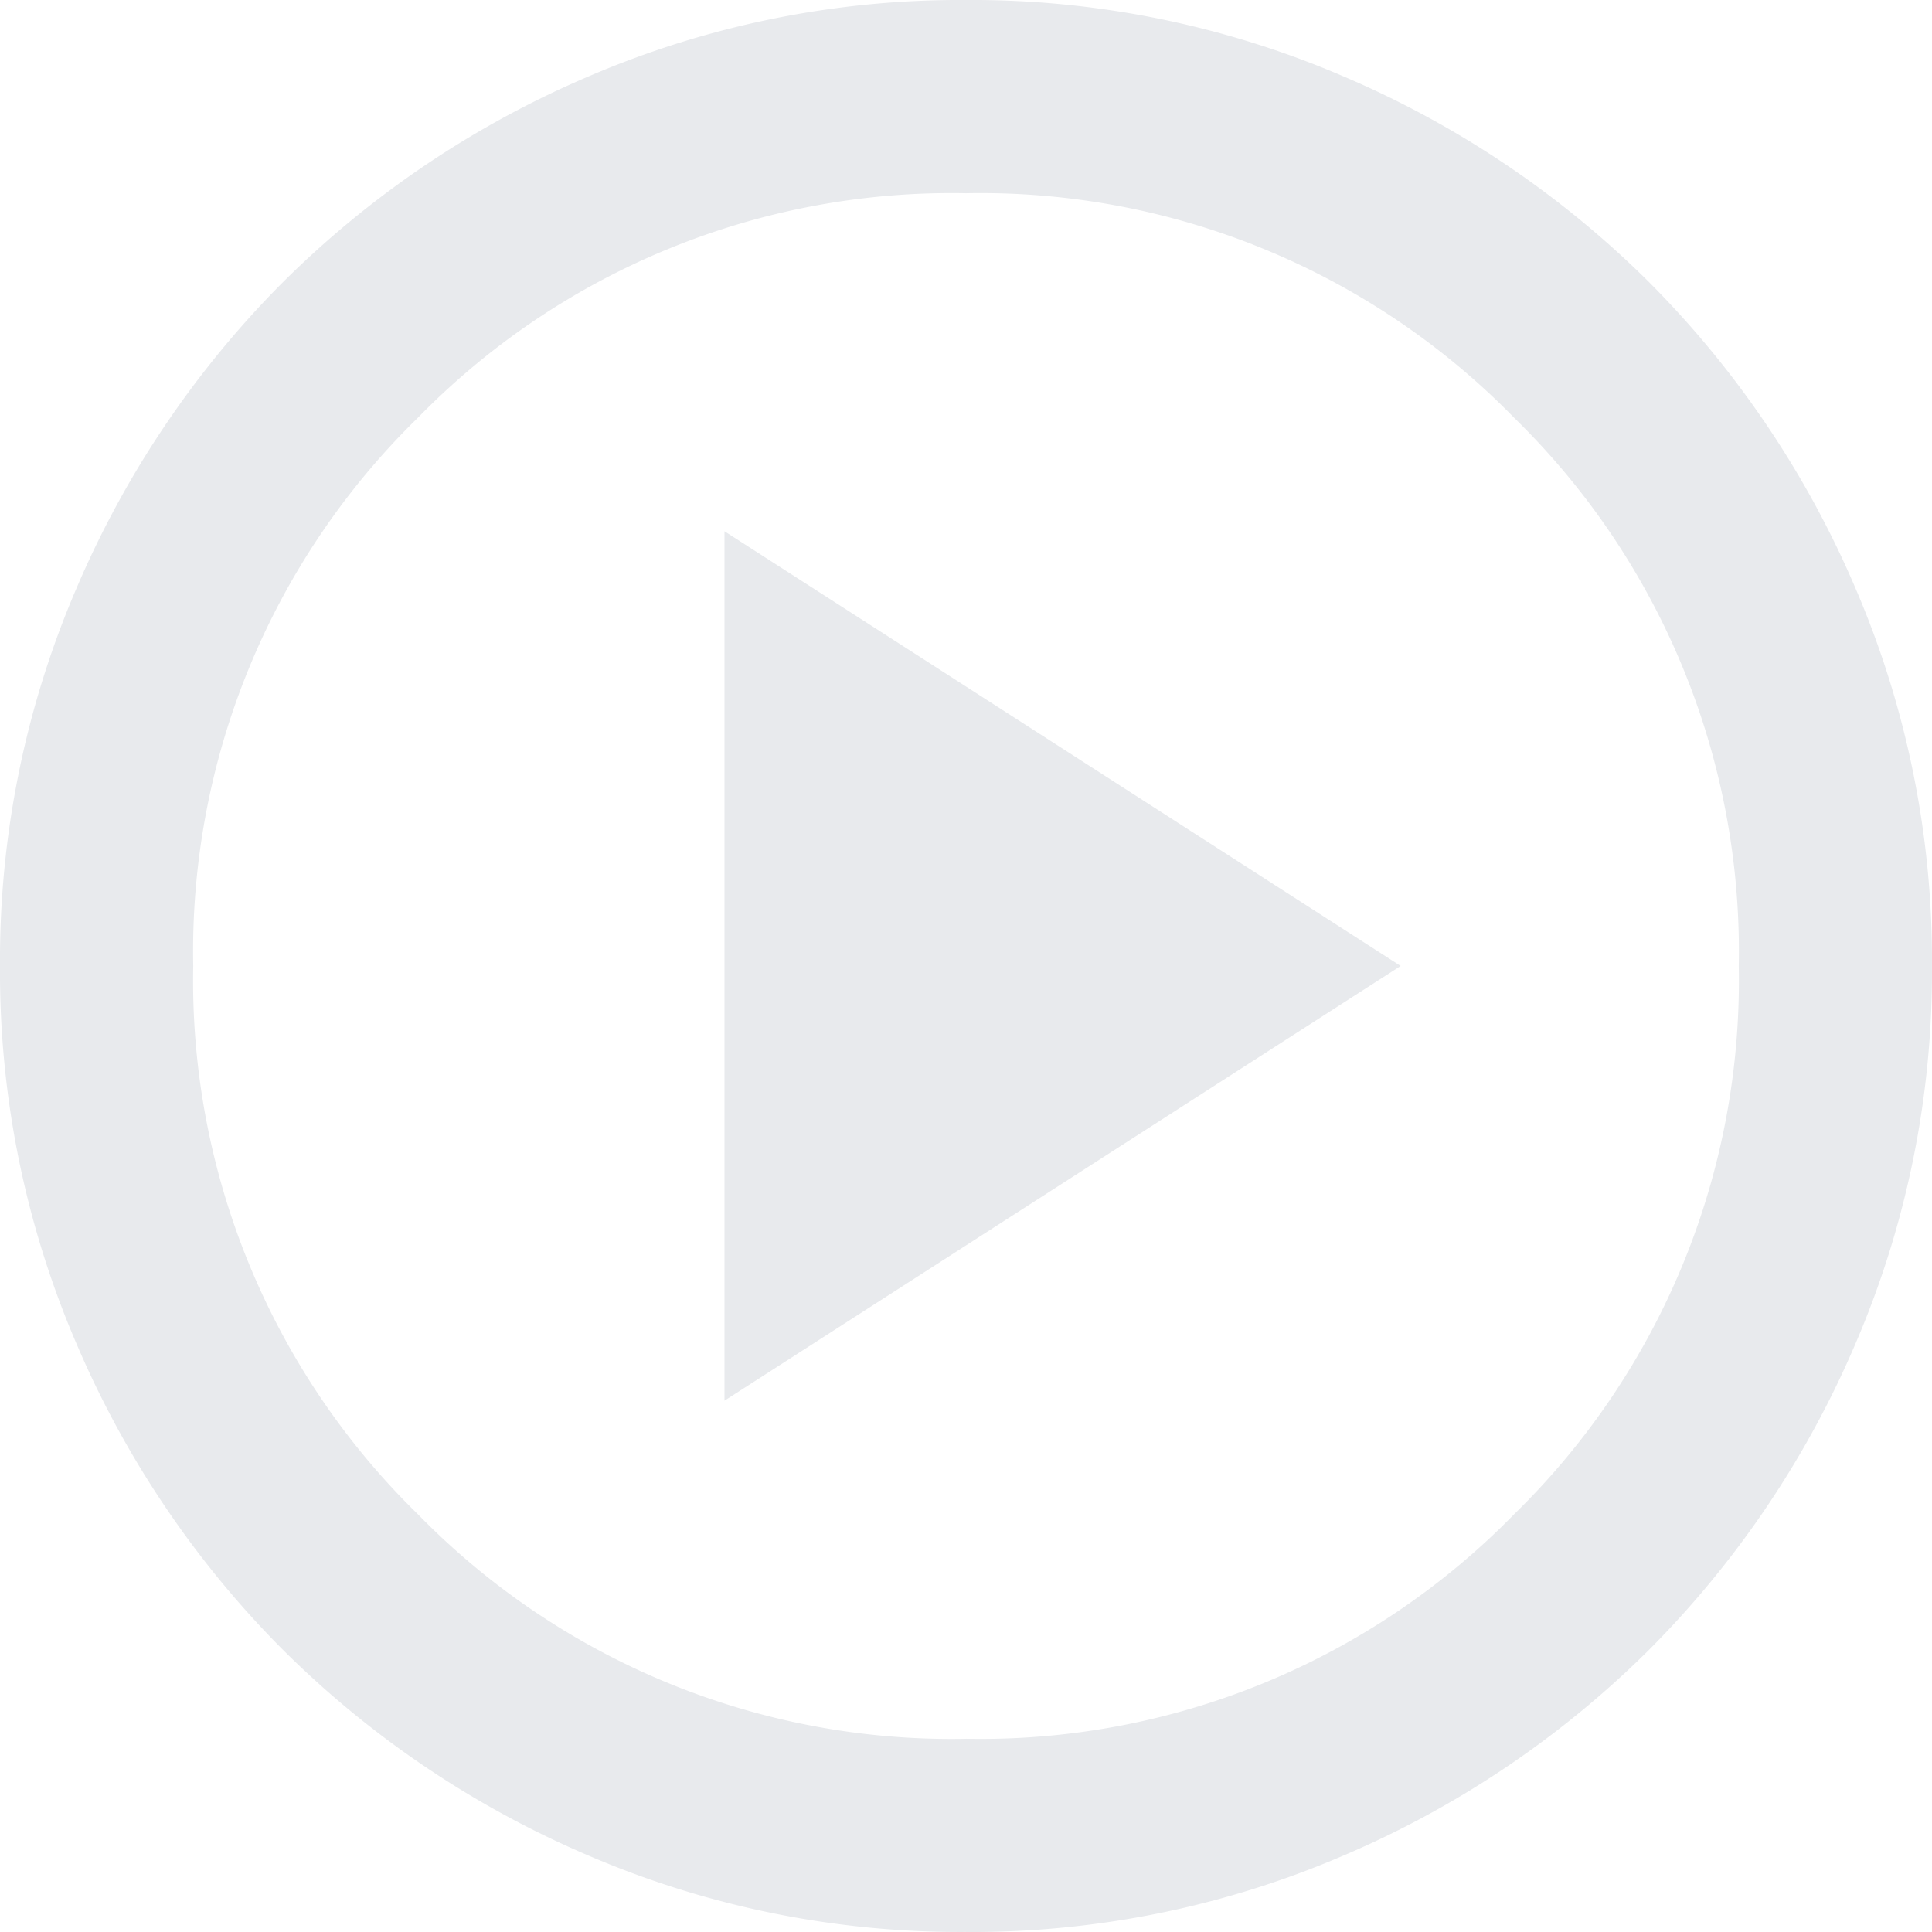 <svg xmlns="http://www.w3.org/2000/svg" width="53.75" height="53.75" viewBox="0 0 53.75 53.75">
  <path id="play_circle_24dp_E8EAED_FILL0_wght400_GRAD0_opsz24" d="M100.156-841.032l18.812-12.094-18.812-12.094Zm6.719,14.781a26.169,26.169,0,0,1-10.481-2.116,27.14,27.14,0,0,1-8.533-5.744,27.14,27.14,0,0,1-5.745-8.533A26.17,26.17,0,0,1,80-853.125a26.17,26.17,0,0,1,2.116-10.481,27.141,27.141,0,0,1,5.745-8.533,27.139,27.139,0,0,1,8.533-5.744A26.168,26.168,0,0,1,106.875-880a26.168,26.168,0,0,1,10.481,2.116,27.139,27.139,0,0,1,8.533,5.744,27.14,27.14,0,0,1,5.744,8.533,26.169,26.169,0,0,1,2.116,10.481,26.169,26.169,0,0,1-2.116,10.481,27.14,27.14,0,0,1-5.744,8.533,27.139,27.139,0,0,1-8.533,5.744A26.169,26.169,0,0,1,106.875-826.25Zm0-5.375a20.75,20.75,0,0,0,15.251-6.248,20.75,20.75,0,0,0,6.248-15.251,20.75,20.75,0,0,0-6.248-15.251,20.75,20.75,0,0,0-15.251-6.248,20.75,20.75,0,0,0-15.251,6.248,20.75,20.75,0,0,0-6.248,15.251,20.75,20.75,0,0,0,6.248,15.251A20.75,20.75,0,0,0,106.875-831.625ZM106.875-853.125Z" transform="translate(-80 880)" fill="#e8eaed"/>
</svg>

